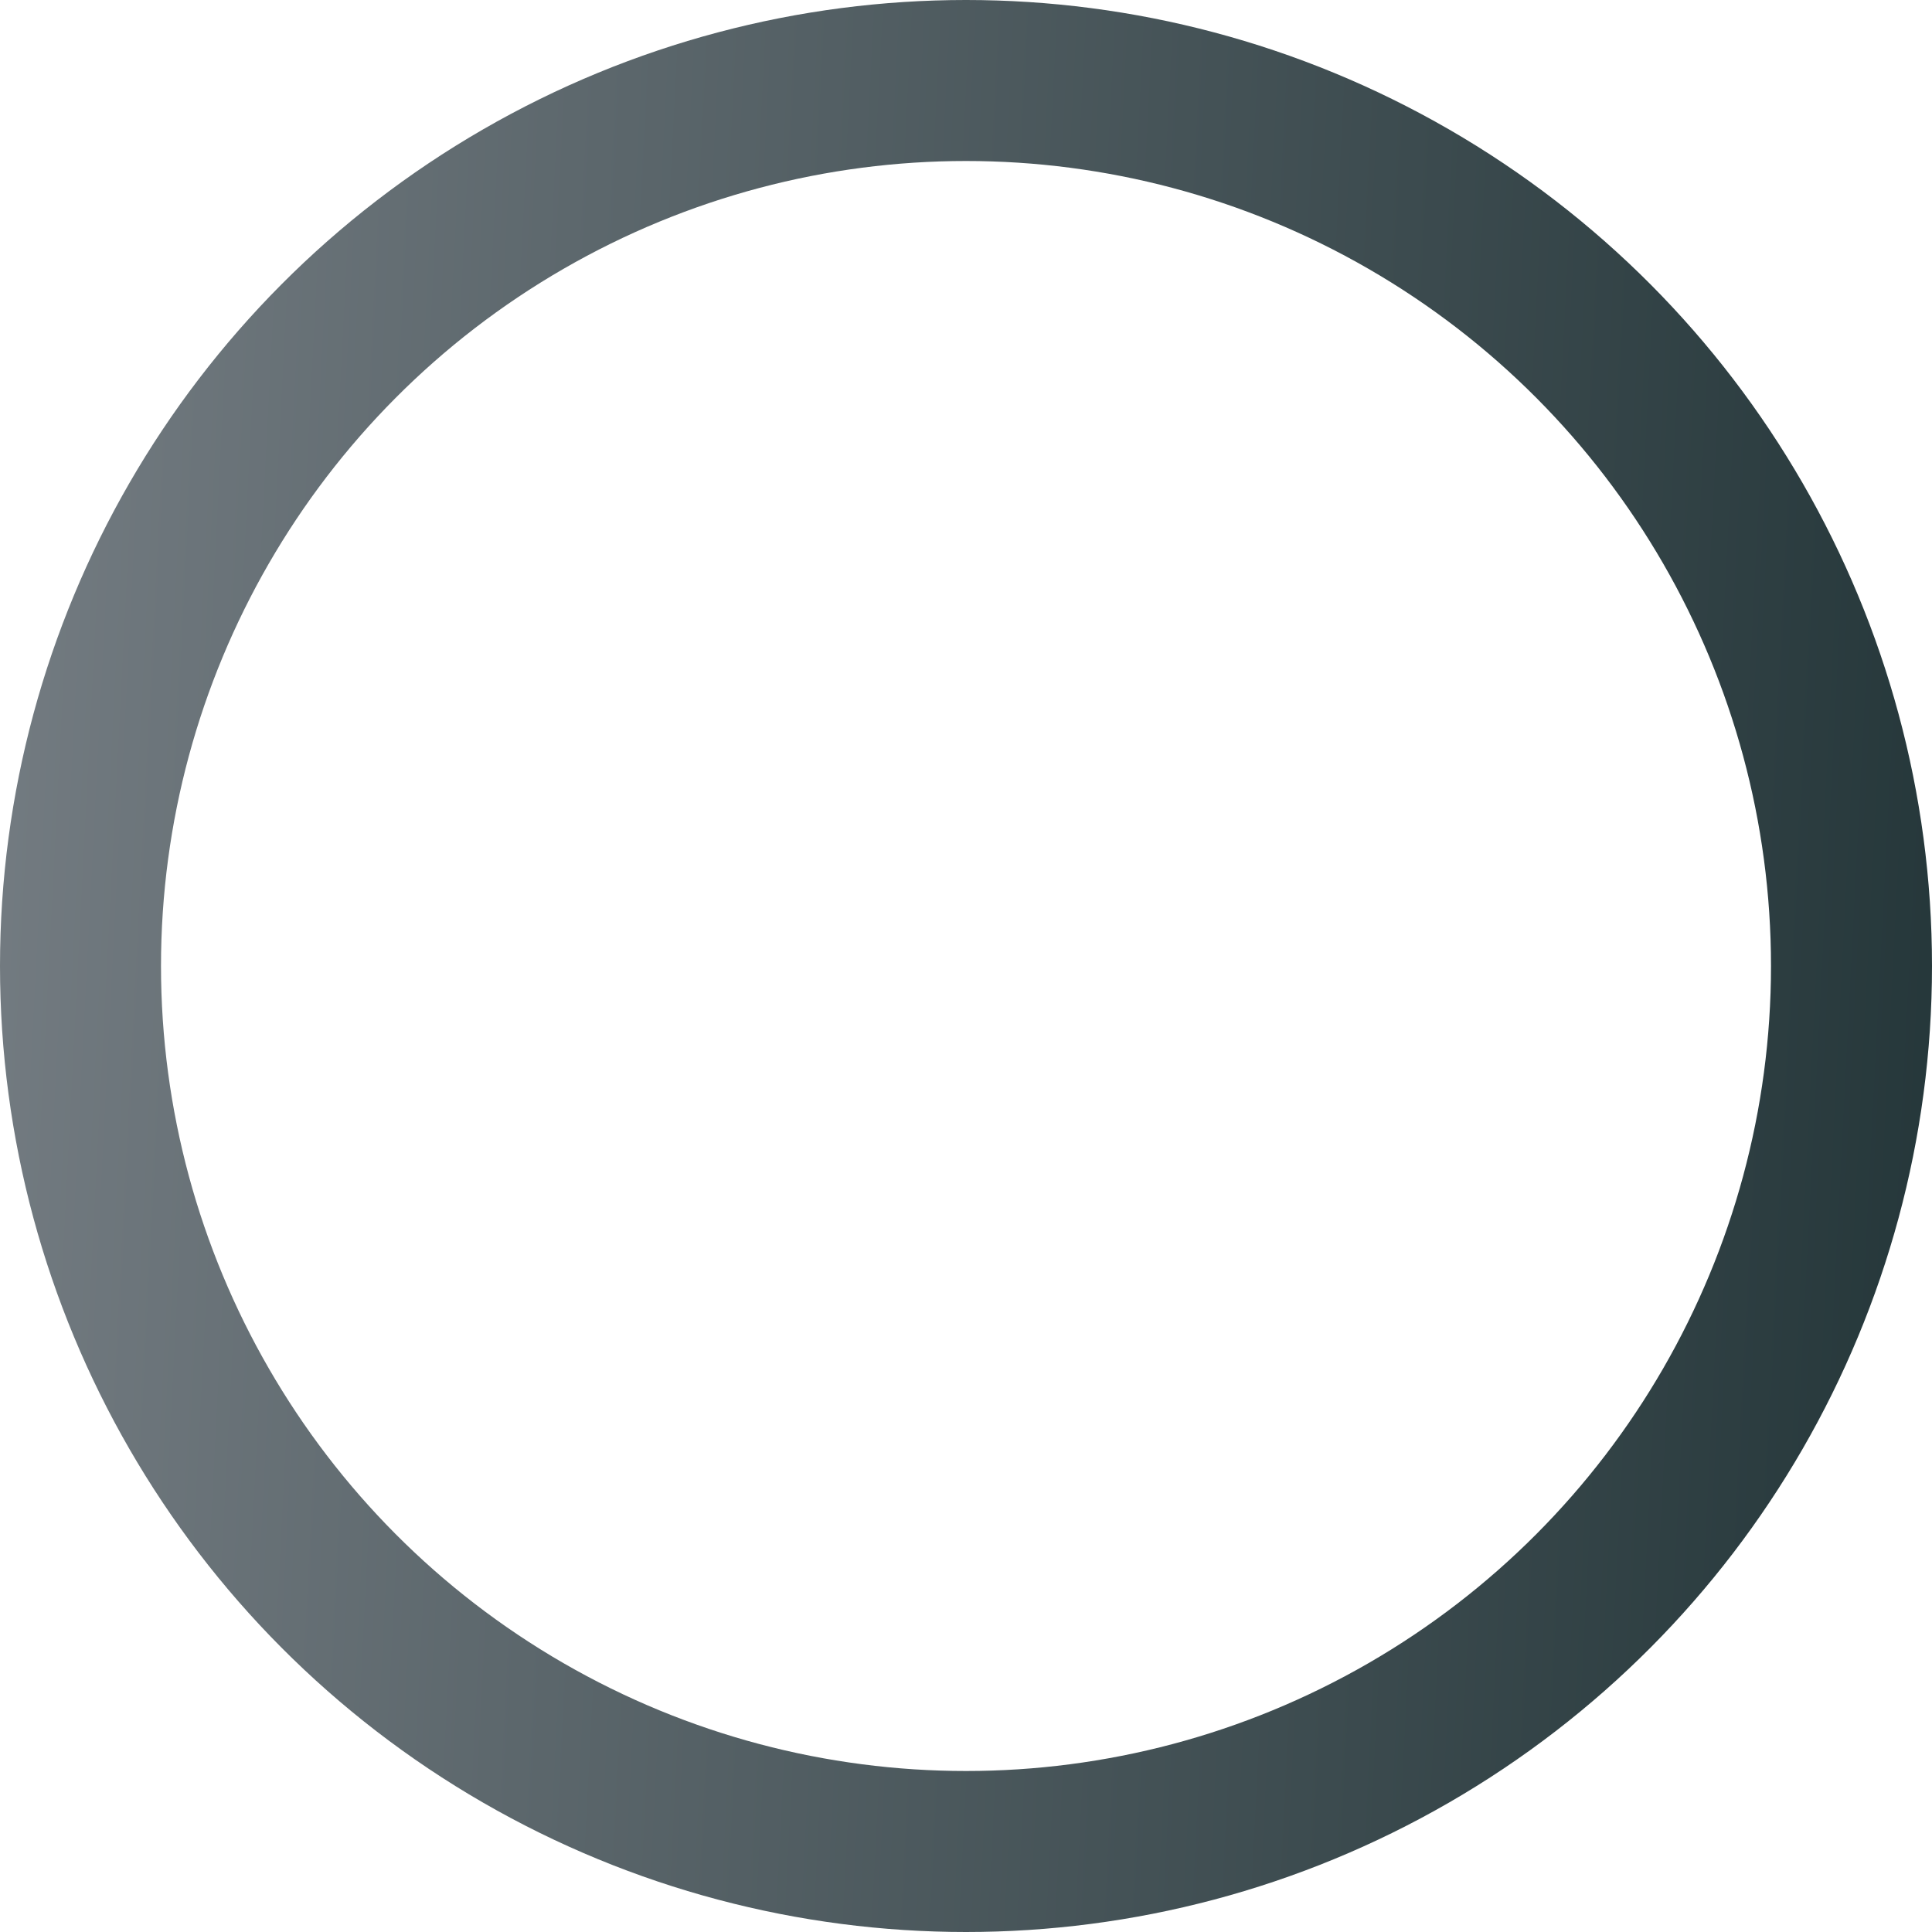 <svg width="24" height="24" viewBox="0 0 24 24" fill="none" xmlns="http://www.w3.org/2000/svg">
<circle cx="12" cy="12" r="11" stroke="url(#paint0_linear)" stroke-width="2"/>
<defs>
<linearGradient id="paint0_linear" x1="-1.33936e-06" y1="-0.75" x2="25.206" y2="0.546" gradientUnits="userSpaceOnUse">
<stop stop-color="#747C82"/>
<stop offset="1" stop-color="#243639"/>
</linearGradient>
</defs>
</svg>
